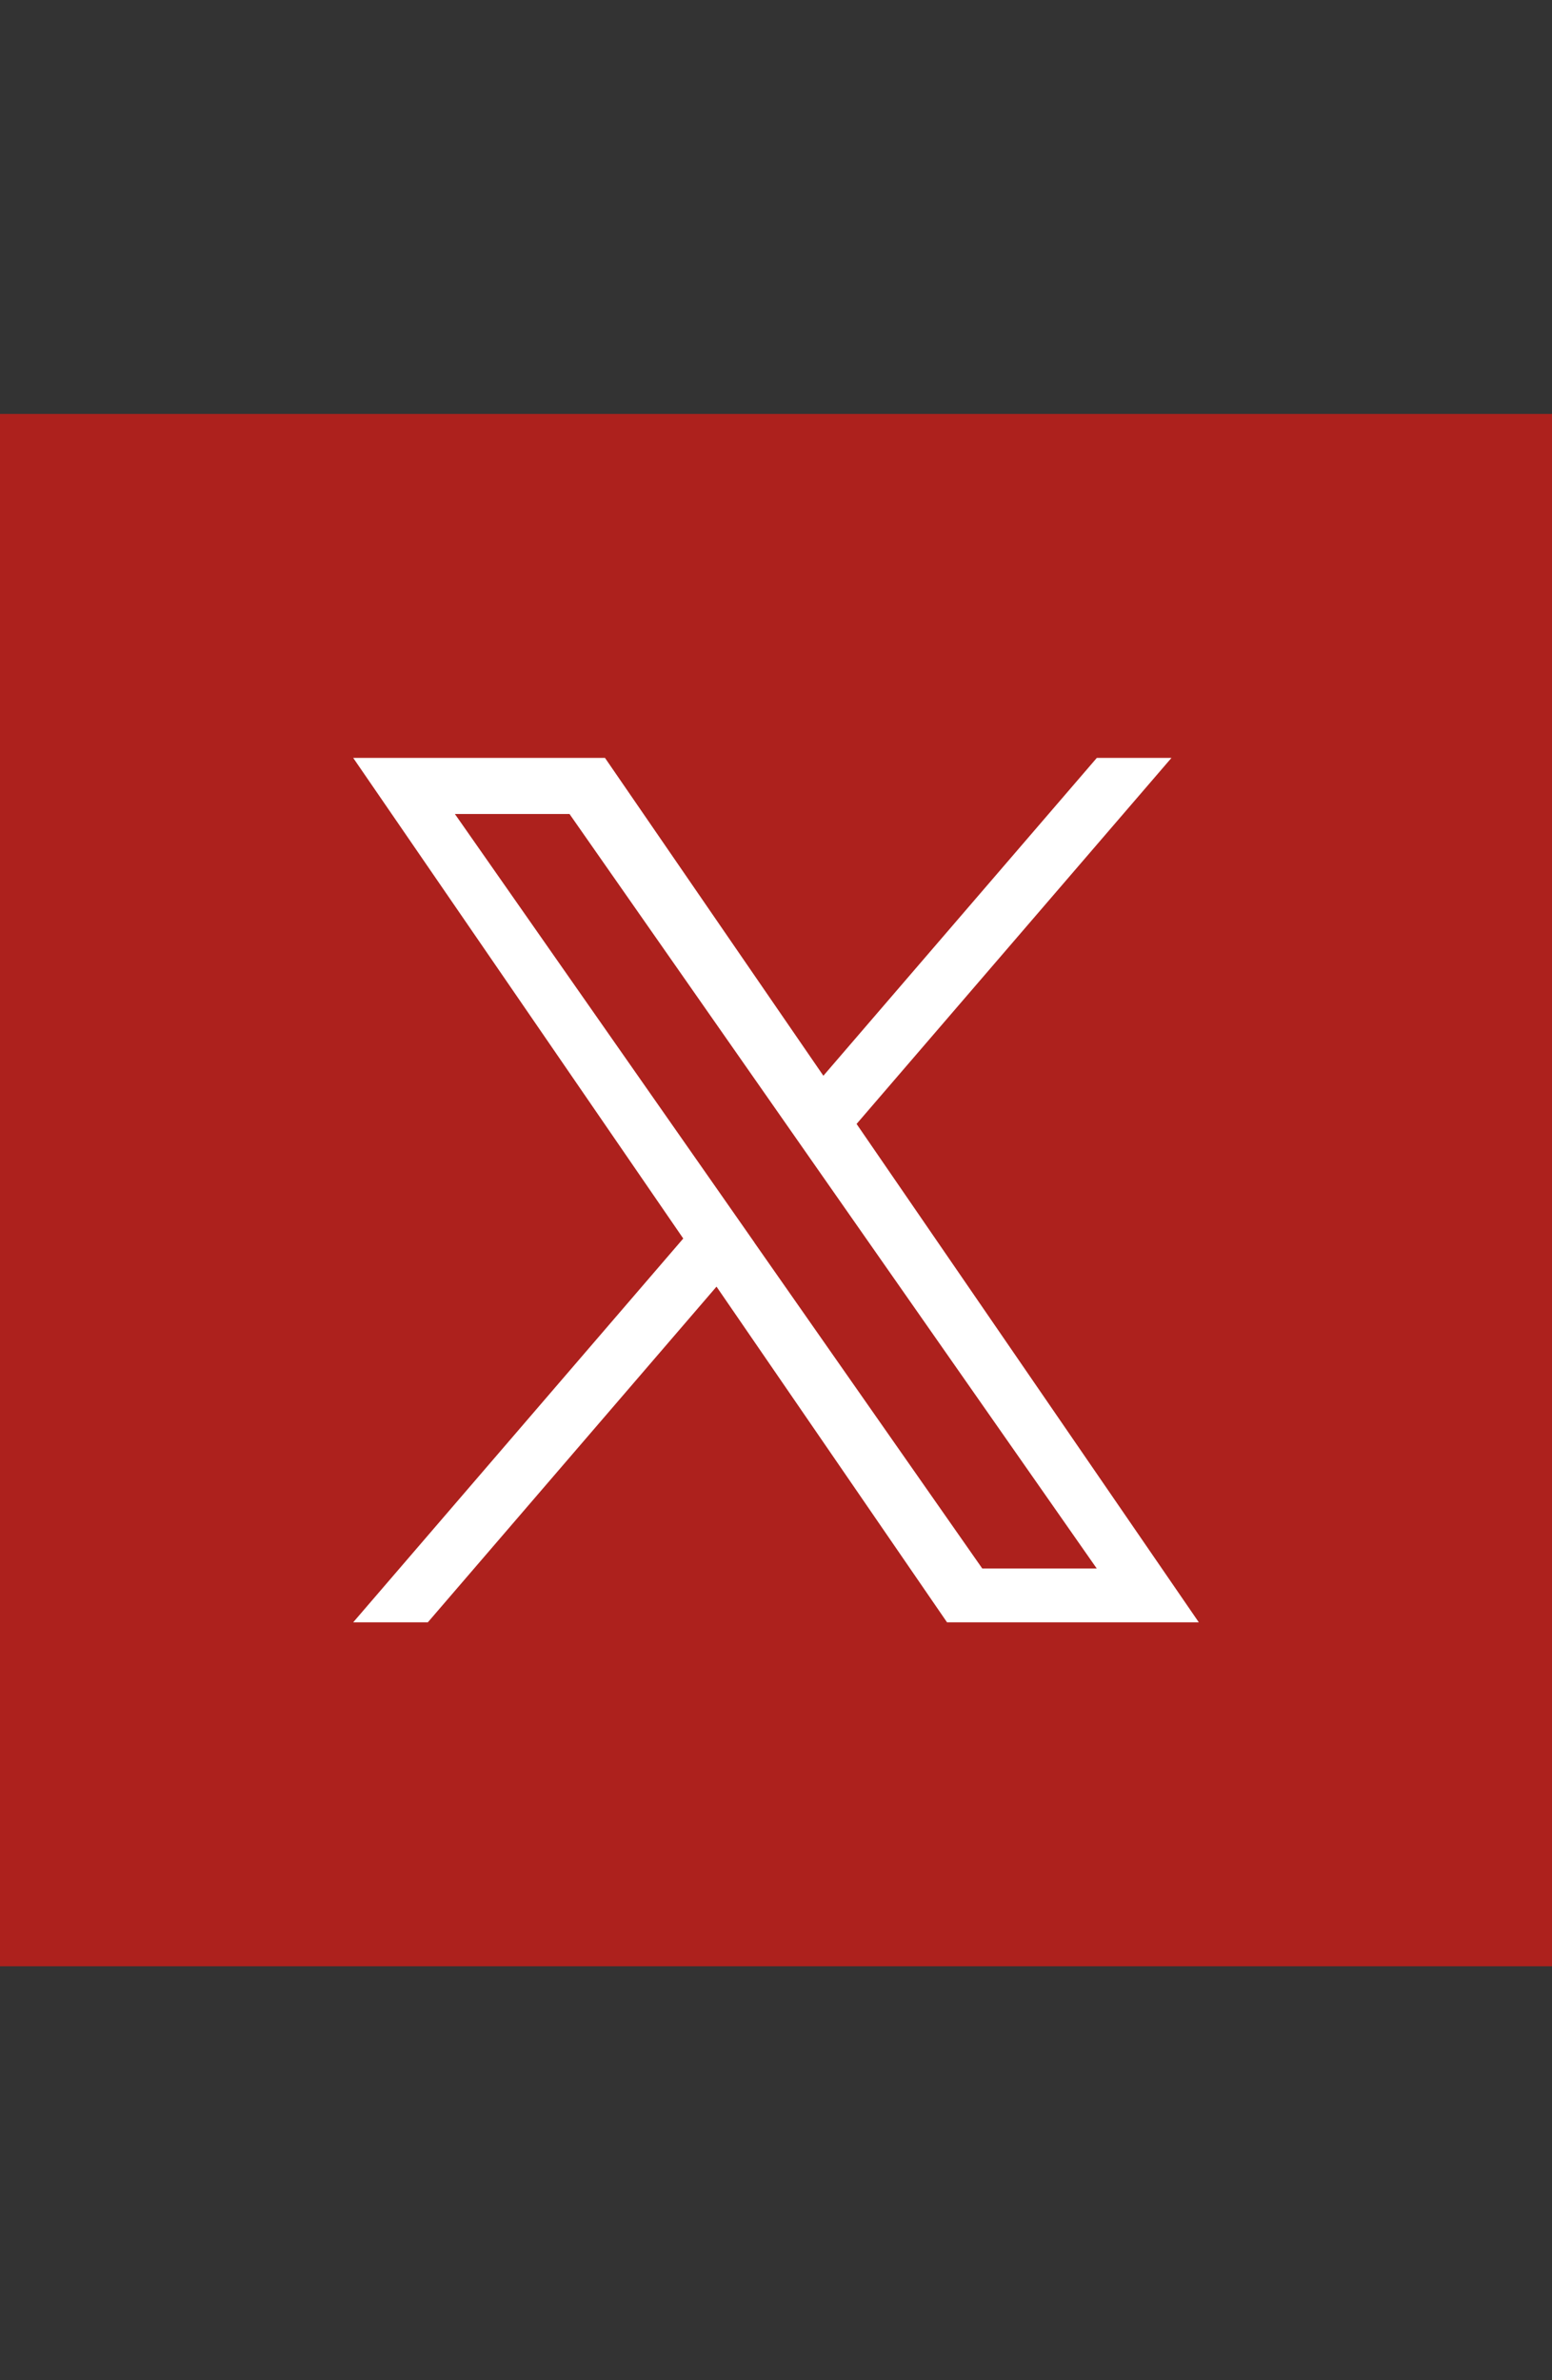 <?xml version="1.0" encoding="UTF-8"?>
<svg id="_レイヤー_1" data-name="レイヤー_1" xmlns="http://www.w3.org/2000/svg" version="1.1" viewBox="0 0 210 322">
  <rect x="0" y="0" width="210" height="322" fill="#333333" stroke="none"/>
  <!-- Generator: Adobe Illustrator 29.3.0, SVG Export Plug-In . SVG Version: 2.1.0 Build 146)  -->
  <defs>
    <style>
      .st0 {
        fill: #fff;
      }

      .st1 {
        fill: #ad211d;
      }
    </style>
  </defs>
  <rect class="st1" y="56" width="210" height="210"/>
  <path class="st0" d="M115.91,152.04l42.6-49.51h-10.1l-37,43-29.55-43h-34.07l44.66,65.02-44.66,51.92h10.1l39.06-45.41,31.19,45.41h34.07l-46.3-67.41h0v-.02ZM102.08,168.09l-4.52-6.47-36.01-51.5h15.51l29.05,41.57,4.52,6.47,37.77,54.03h-15.49l-30.84-44.1h0Z"/>
</svg>